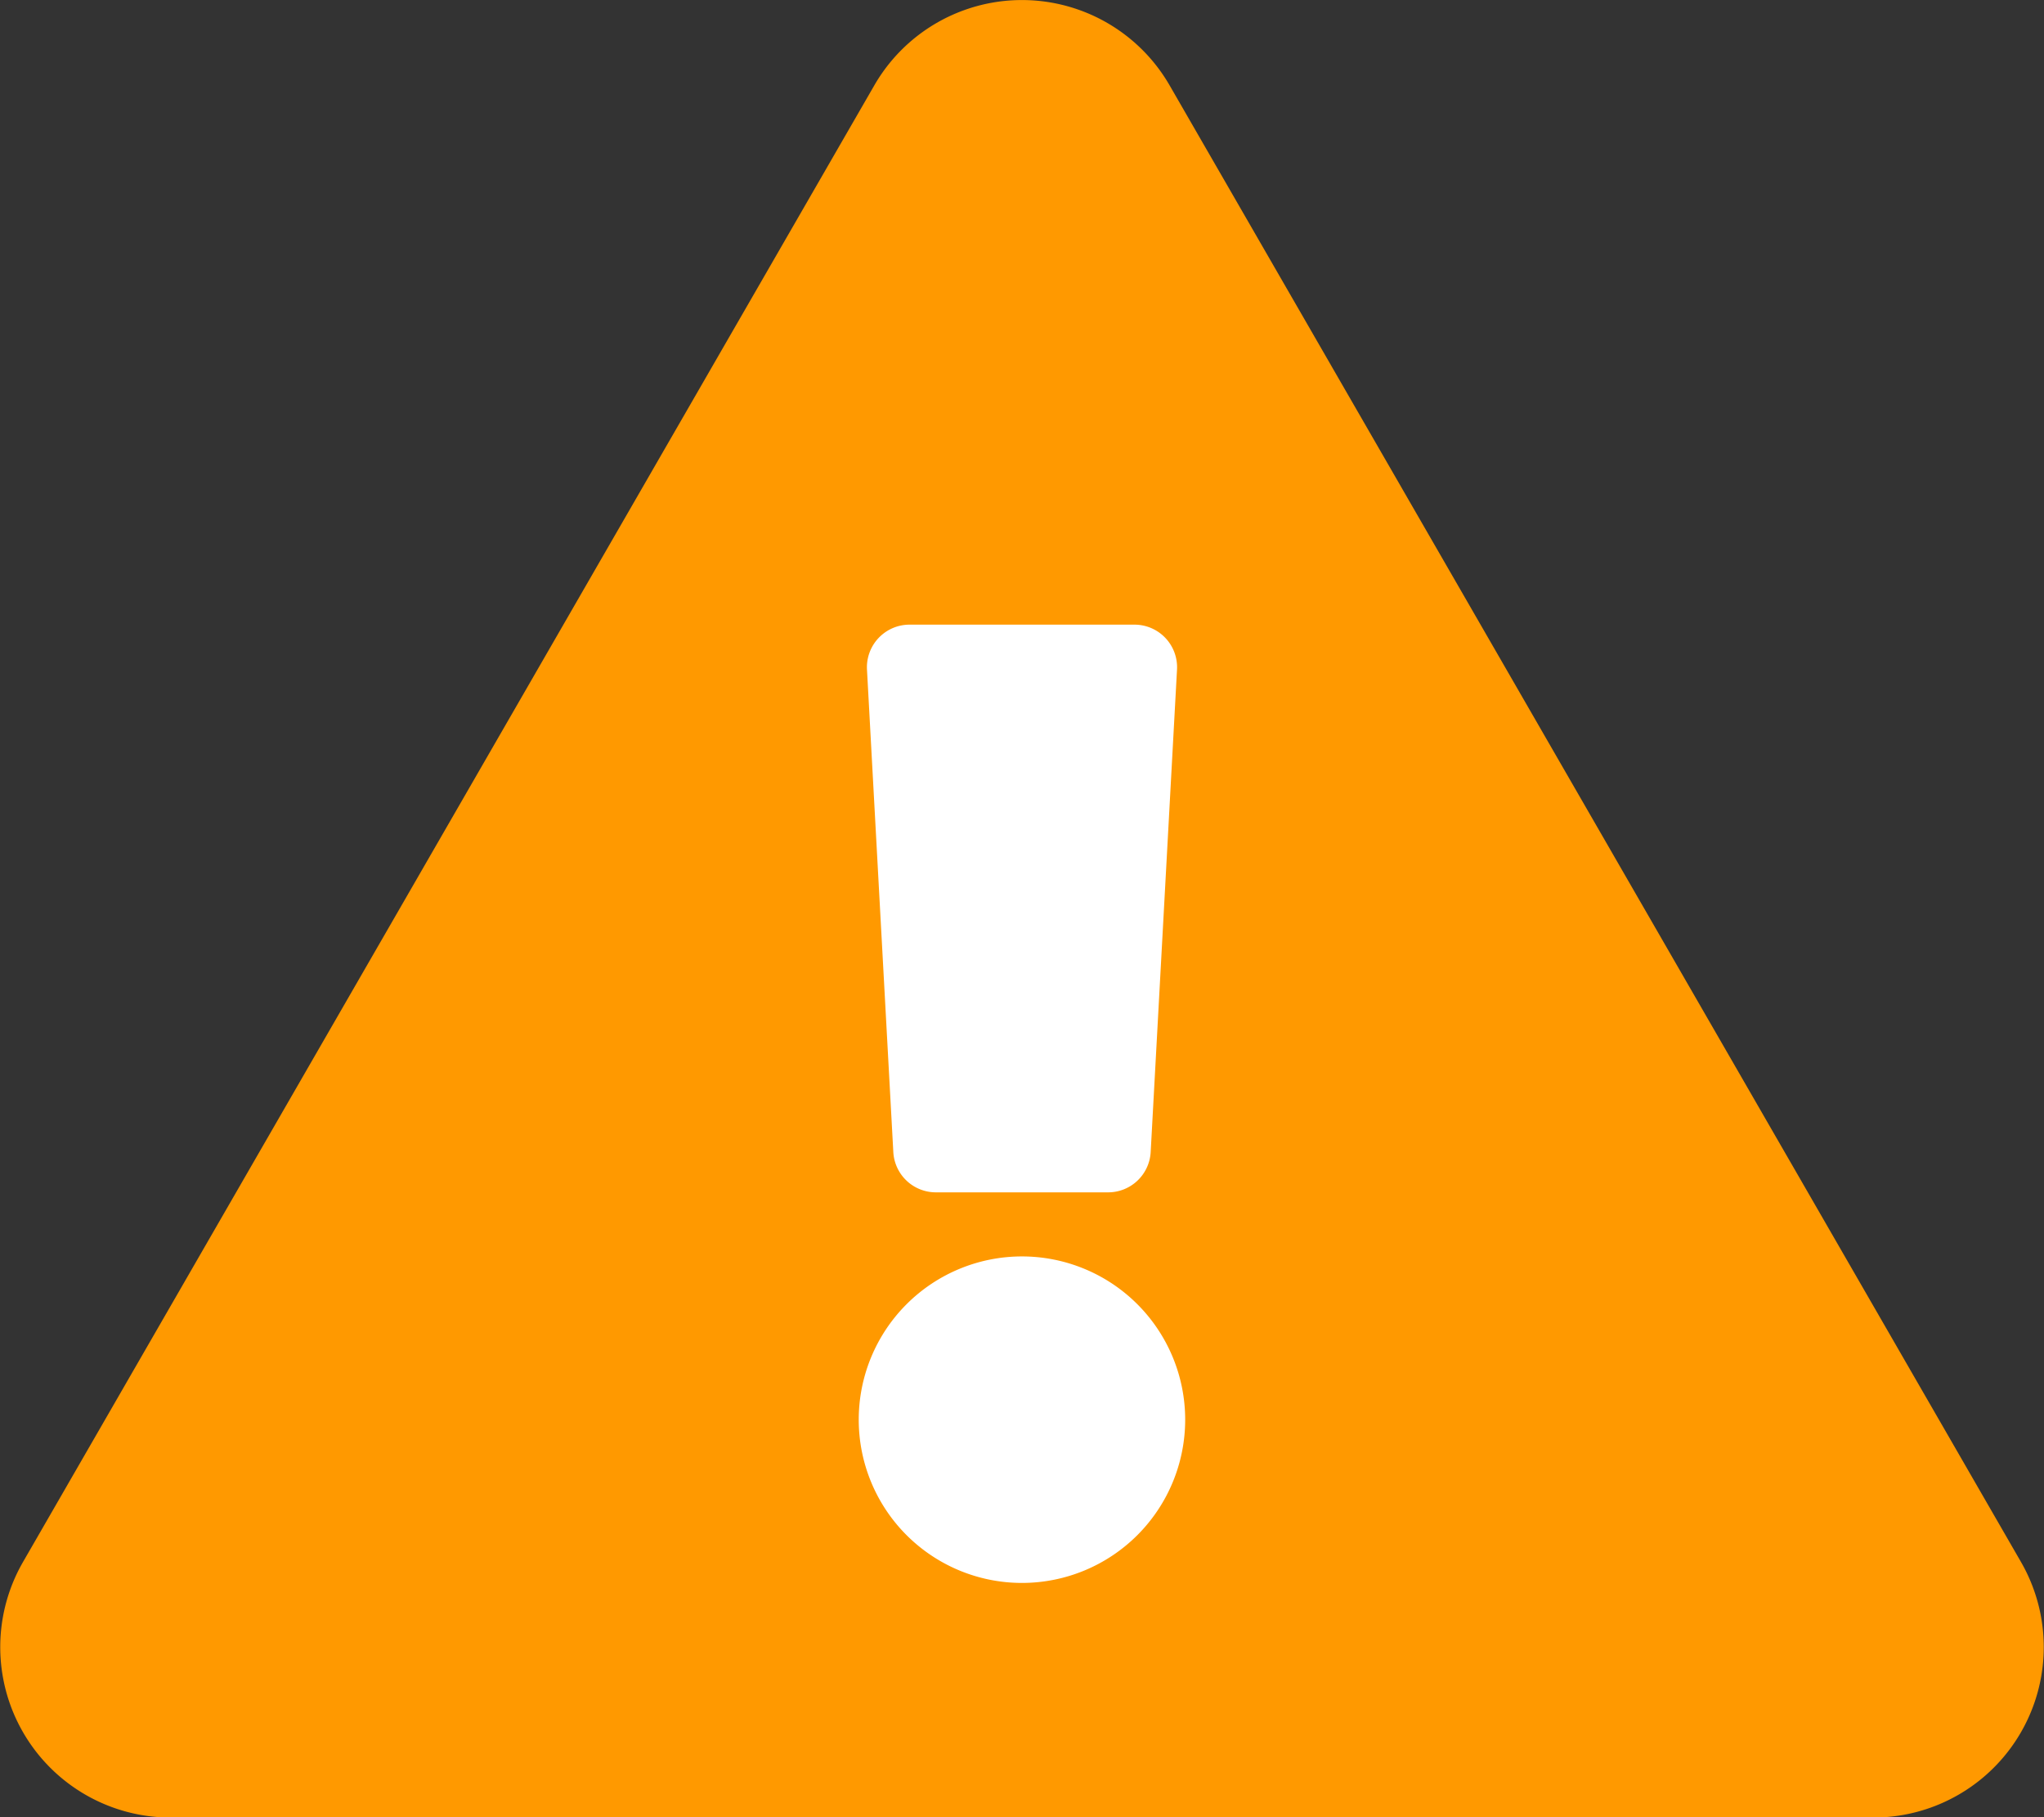 <svg id="Icon-Exclamation-Triangle-Yellow" xmlns="http://www.w3.org/2000/svg" width="25.521" height="22.686" viewBox="0 0 25.521 22.686">
  <rect x="0" y="0" width="25.521" height="22.686" fill="#333333" stroke="none"/>
  <path id="Shape" d="M25.234,19.5a2.128,2.128,0,0,1-1.842,3.19H2.129A2.128,2.128,0,0,1,.287,19.5L10.918,1.063a2.128,2.128,0,0,1,3.684,0Z" fill="#f90"/>
  <g id="Group_104" data-name="Group 104" transform="translate(10.722 7.798)">
    <path id="Path" d="M2.038,0A2.038,2.038,0,1,0,4.076,2.038,2.038,2.038,0,0,0,2.038,0Z" transform="translate(0 7.887)" fill="#fff" stroke="rgba(0,0,0,0)" stroke-miterlimit="10" stroke-width="1"/>
    <path id="Path-2" data-name="Path" d="M0,.561.329,6.587a.532.532,0,0,0,.531.5H3.011a.532.532,0,0,0,.531-.5L3.871.561A.532.532,0,0,0,3.34,0H.532A.532.532,0,0,0,0,.561Z" transform="translate(0.103)" fill="#fff" stroke="rgba(0,0,0,0)" stroke-miterlimit="10" stroke-width="1"/>
  </g>
</svg>

